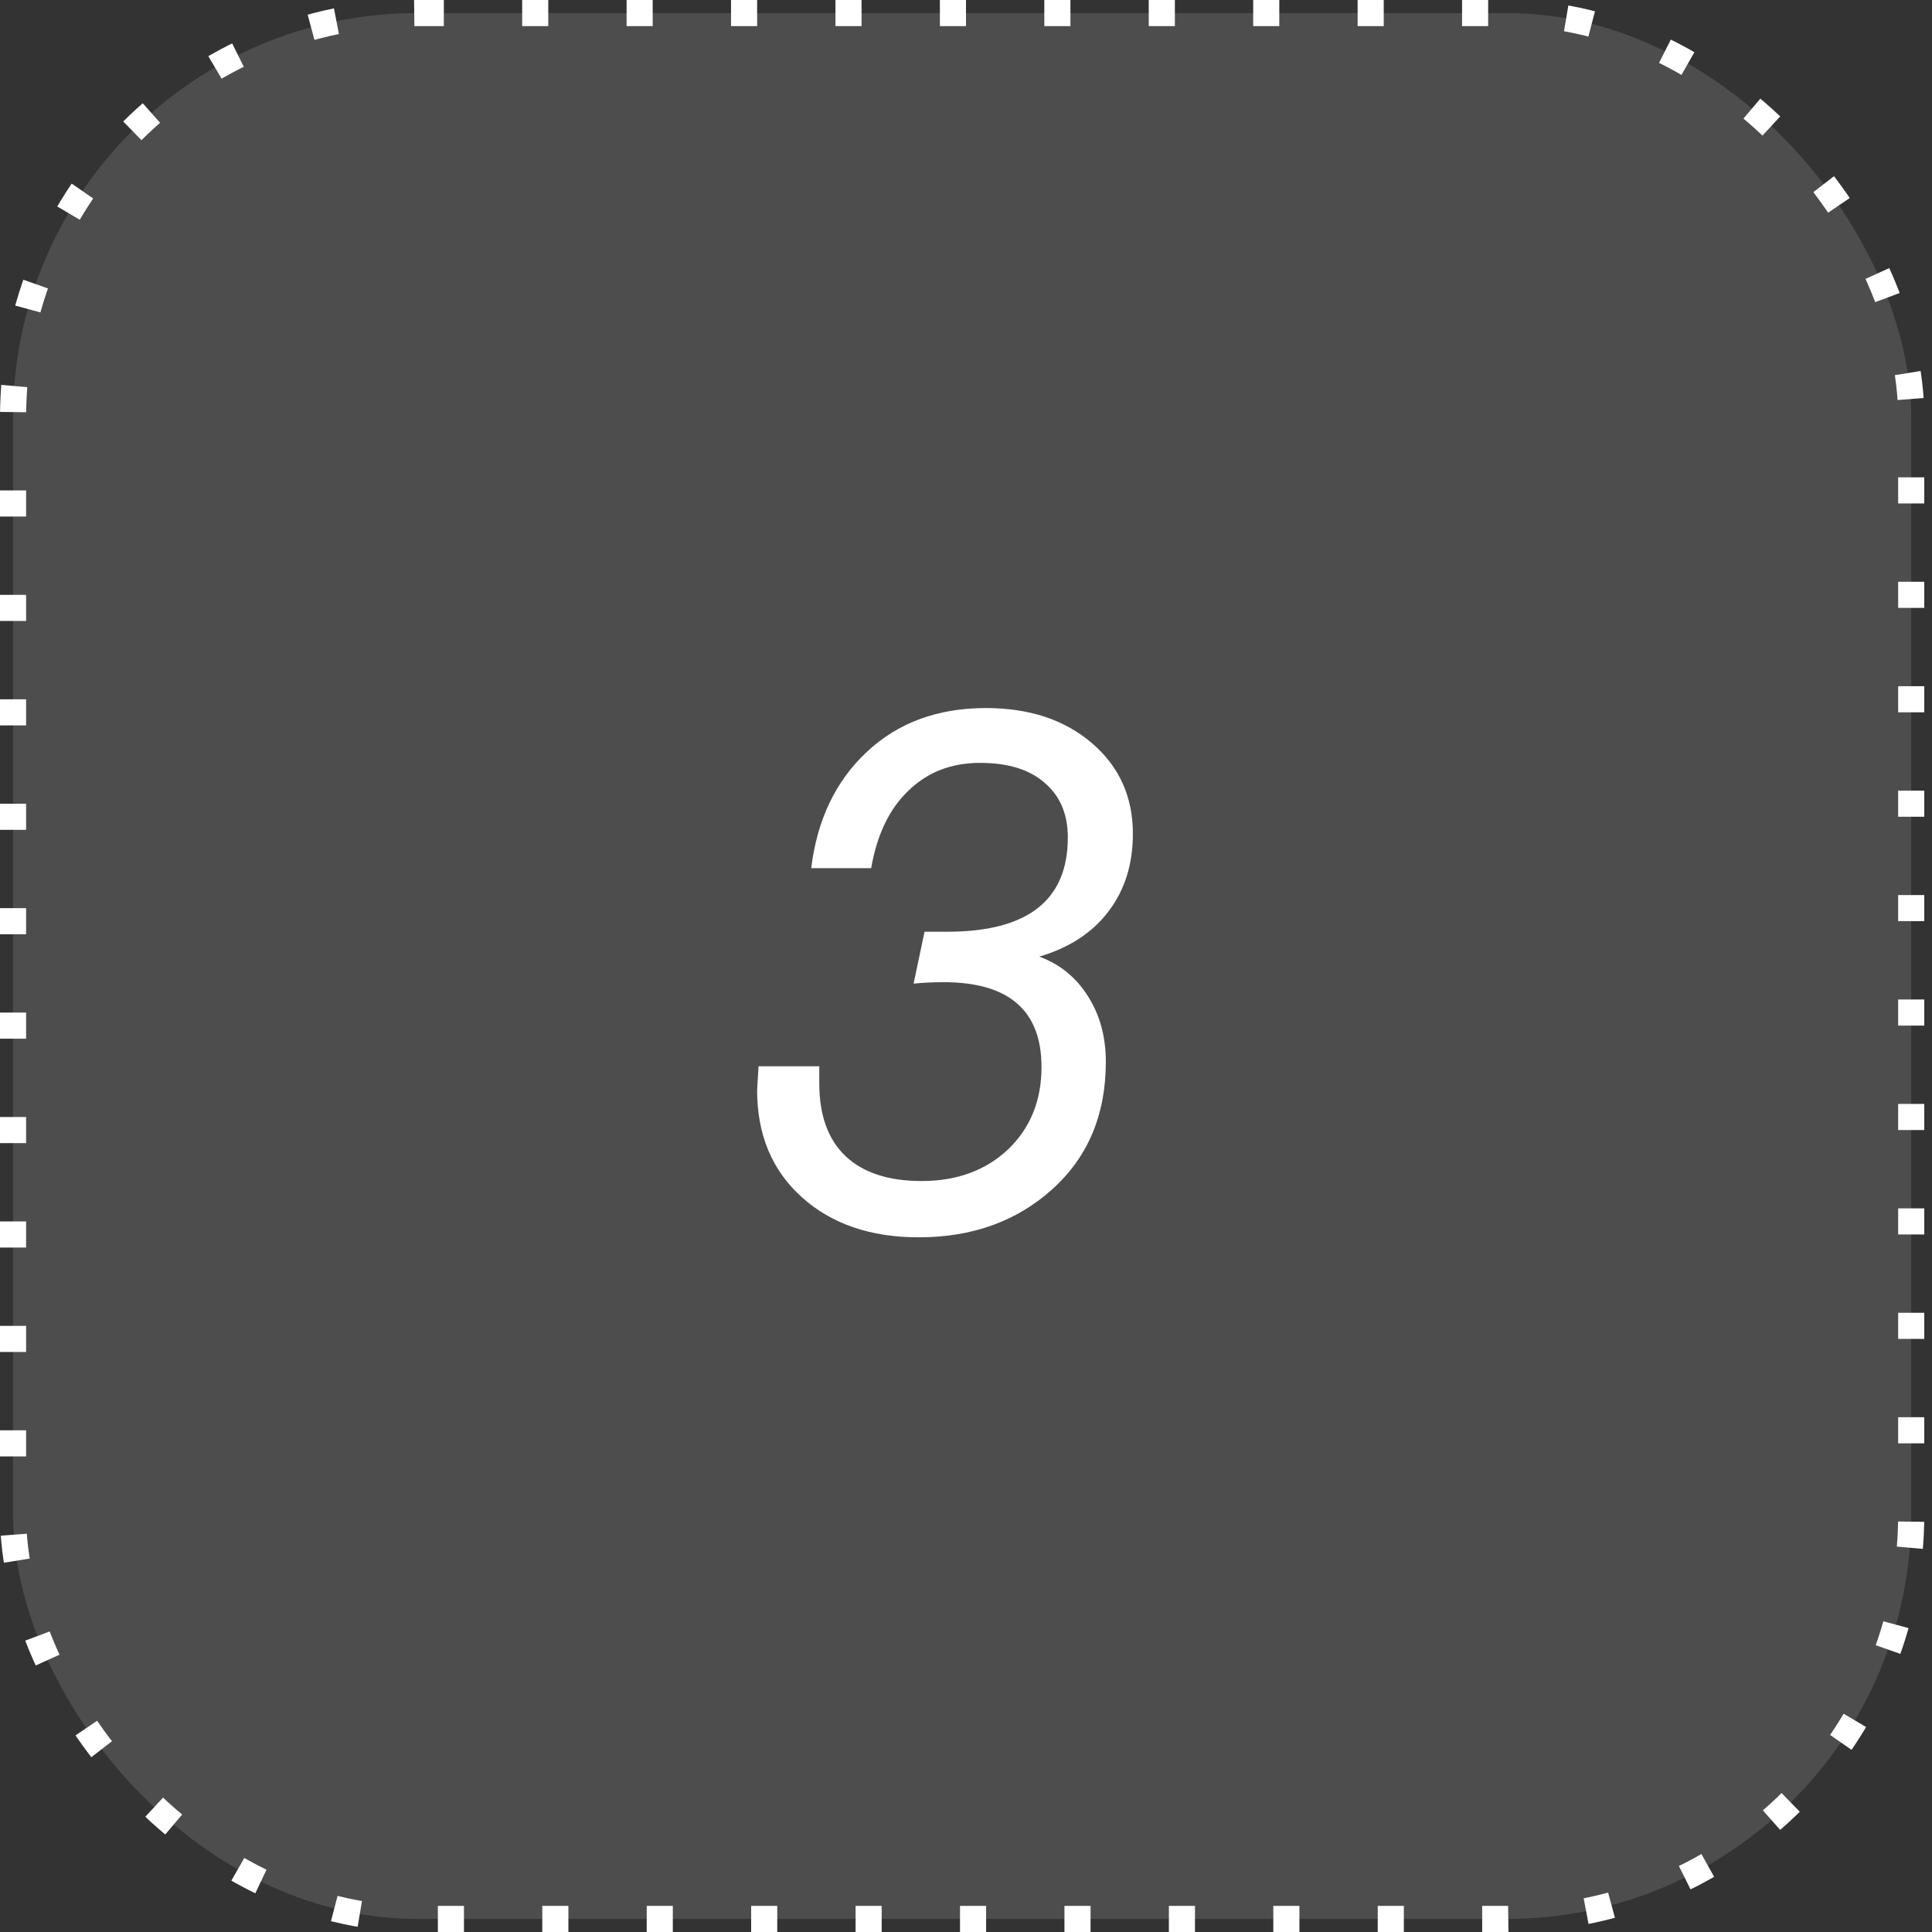 <?xml version="1.0" encoding="UTF-8"?> <svg xmlns="http://www.w3.org/2000/svg" width="74" height="74" viewBox="0 0 74 74" fill="none"><rect x="0" y="0" width="74" height="74" fill="#333333" stroke="none"/><rect data-figma-bg-blur-radius="20" x="0.5" y="0.5" width="72.704" height="73" rx="15.5" fill="white" fill-opacity="0.13" stroke="white" stroke-dasharray="1 3"></rect><path d="M31.38 40.84V41.484C31.38 42.716 31.716 43.649 32.388 44.284C33.06 44.919 34.031 45.236 35.3 45.236C36.644 45.236 37.745 44.835 38.604 44.032C39.463 43.211 39.892 42.156 39.892 40.868C39.892 38.703 38.641 37.62 36.14 37.62C35.729 37.62 35.347 37.639 34.992 37.676L35.412 35.688H36.28C39.36 35.688 40.9 34.484 40.9 32.076C40.9 31.18 40.601 30.48 40.004 29.976C39.425 29.472 38.604 29.22 37.54 29.22C36.439 29.22 35.524 29.575 34.796 30.284C34.068 30.975 33.592 31.964 33.368 33.252H31.072C31.296 31.404 32.005 29.92 33.2 28.8C34.395 27.68 35.916 27.12 37.764 27.12C39.425 27.12 40.779 27.568 41.824 28.464C42.869 29.36 43.392 30.517 43.392 31.936C43.392 33.112 43.075 34.111 42.44 34.932C41.824 35.735 40.947 36.304 39.808 36.64C40.611 36.939 41.236 37.452 41.684 38.18C42.132 38.889 42.356 39.72 42.356 40.672C42.356 42.688 41.675 44.312 40.312 45.544C38.949 46.776 37.241 47.392 35.188 47.392C33.34 47.392 31.847 46.879 30.708 45.852C29.569 44.825 29 43.463 29 41.764C29 41.708 29.019 41.4 29.056 40.84H31.38Z" fill="white"></path><defs><clipPath id="bgblur_0_122_819_clip_path" transform="translate(20 20)"><rect x="0.5" y="0.5" width="72.704" height="73" rx="15.5"></rect></clipPath></defs></svg> 